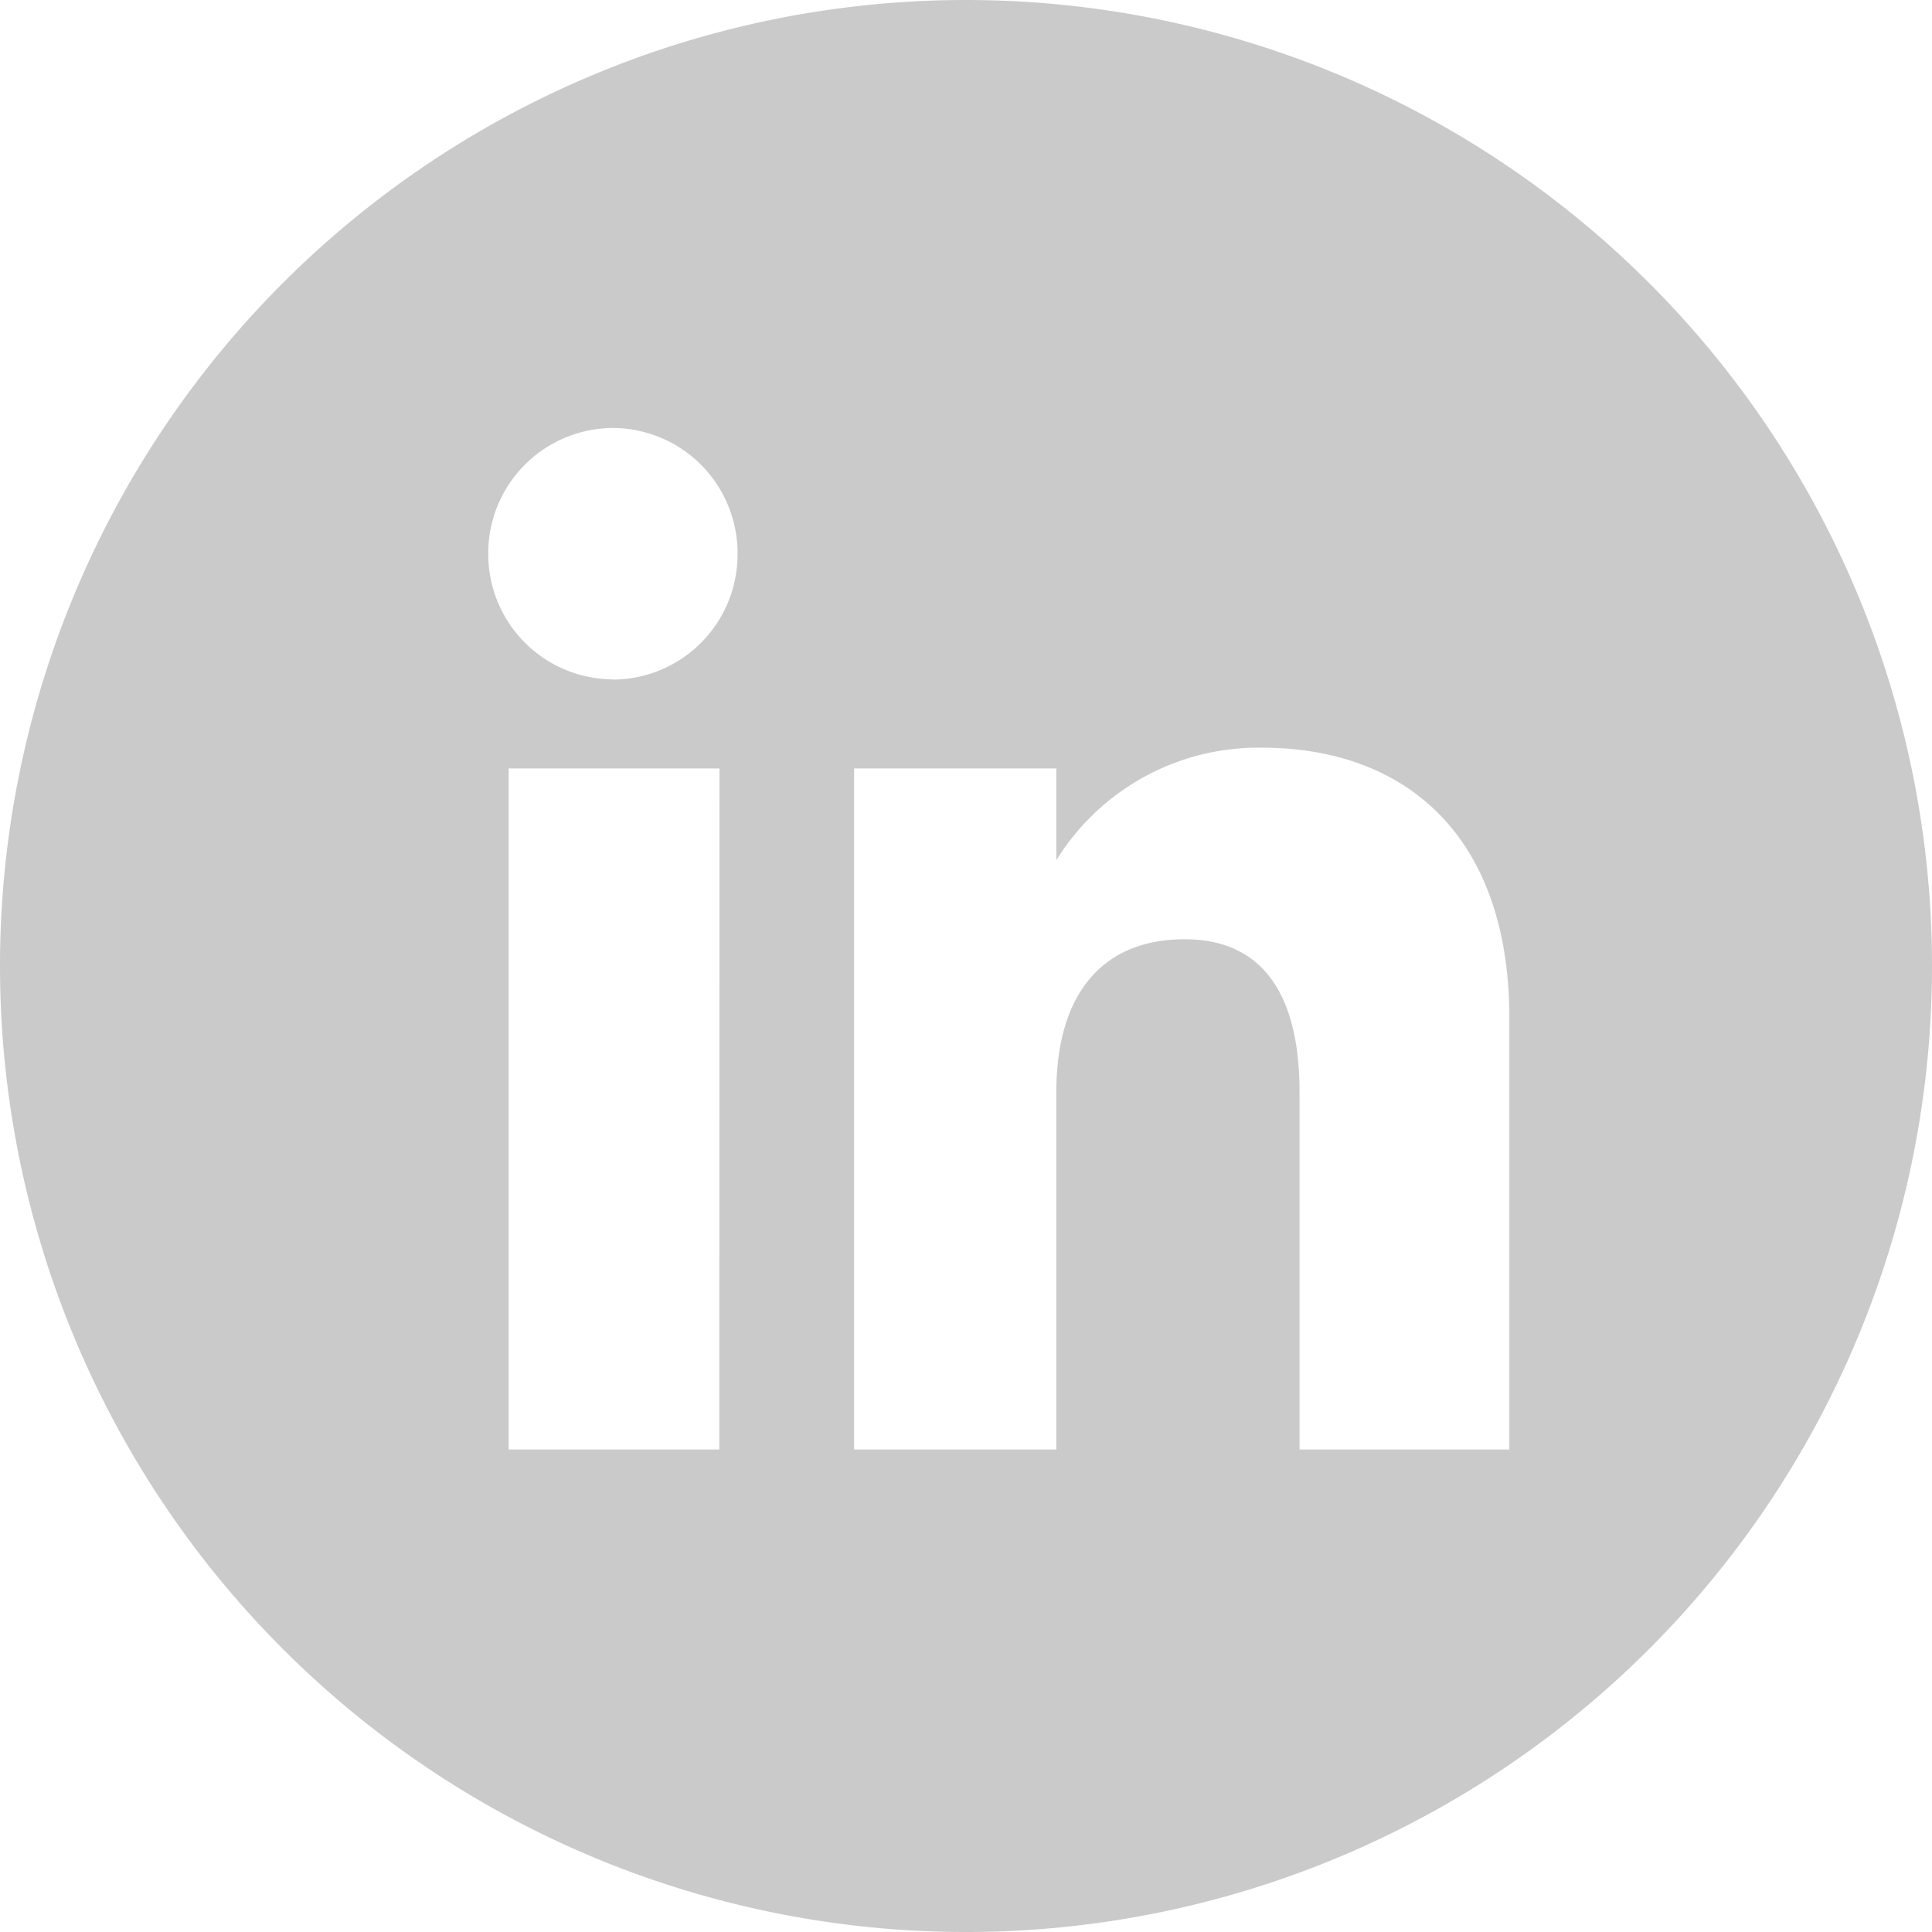 <svg xmlns="http://www.w3.org/2000/svg" width="25" height="25" viewBox="0 0 25 25"><defs><style>.a{fill:#cbcaca;}</style></defs><path class="a" d="M3304.618-474.494a12.5,12.5,0,0,0-12.5,12.5,12.5,12.5,0,0,0,12.5,12.5,12.5,12.5,0,0,0,12.5-12.5A12.5,12.5,0,0,0,3304.618-474.494Zm-3.192,18.757H3298.7v-8.813h2.728Zm-1.377-9.966a1.62,1.62,0,0,1-1.613-1.627,1.62,1.62,0,0,1,1.613-1.626,1.62,1.62,0,0,1,1.613,1.626A1.62,1.62,0,0,1,3300.049-465.7Zm11.6,9.966h-2.715v-4.626c0-1.268-.482-1.977-1.485-1.977-1.092,0-1.662.738-1.662,1.977v4.626h-2.617v-8.813h2.617v1.187a3.073,3.073,0,0,1,2.656-1.456c1.868,0,3.206,1.142,3.206,3.5Z" transform="translate(-3292.118 474.494)"/></svg>
